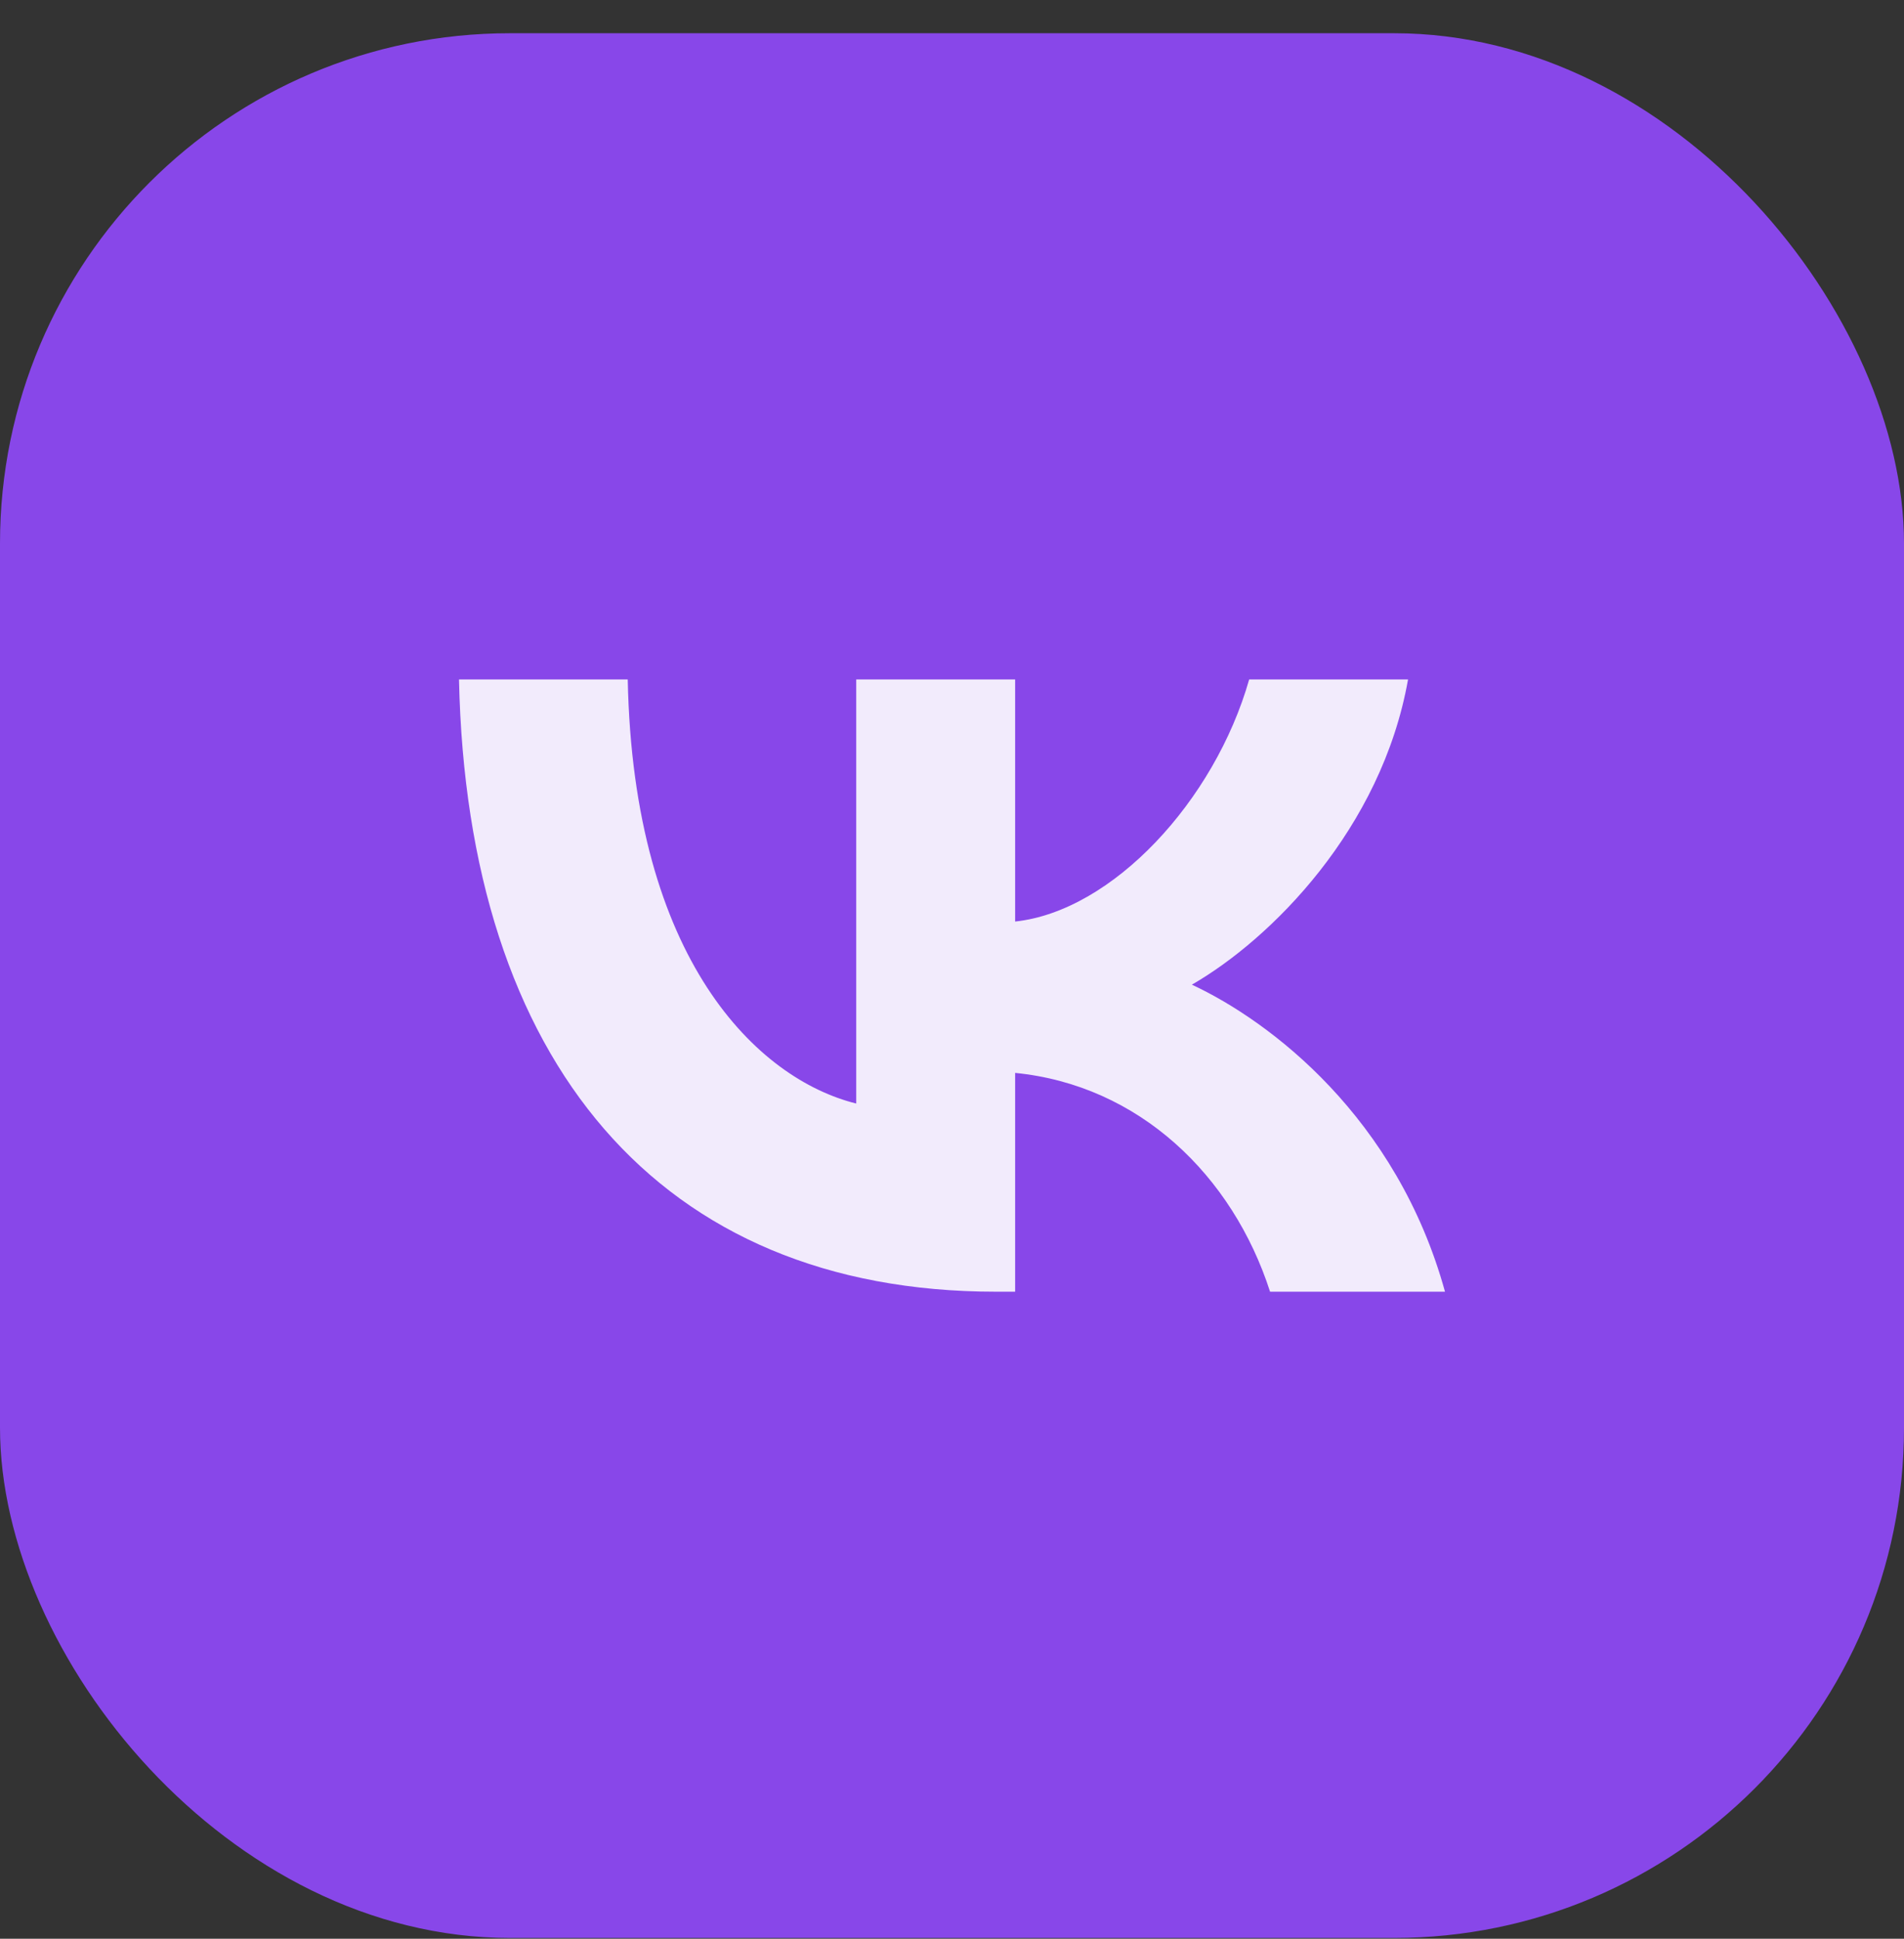 <?xml version="1.0" encoding="UTF-8"?> <svg xmlns="http://www.w3.org/2000/svg" width="56" height="57" viewBox="0 0 56 57" fill="none"><rect x="0" y="0" width="56" height="57" fill="#333333" stroke="none"/> <rect y="0.977" width="56" height="56" rx="15" fill="#8847E9"></rect> <path d="M29.295 37.977C19.387 37.977 13.736 31.22 13.5 19.977H18.463C18.626 28.229 22.285 31.724 25.183 32.445V19.977H29.857V27.094C32.719 26.787 35.725 23.544 36.74 19.977H41.413C40.634 24.373 37.374 27.616 35.055 28.95C37.374 30.031 41.087 32.859 42.5 37.977H37.355C36.251 34.553 33.498 31.904 29.857 31.544V37.977H29.295Z" fill="#F2EBFC"></path> </svg> 